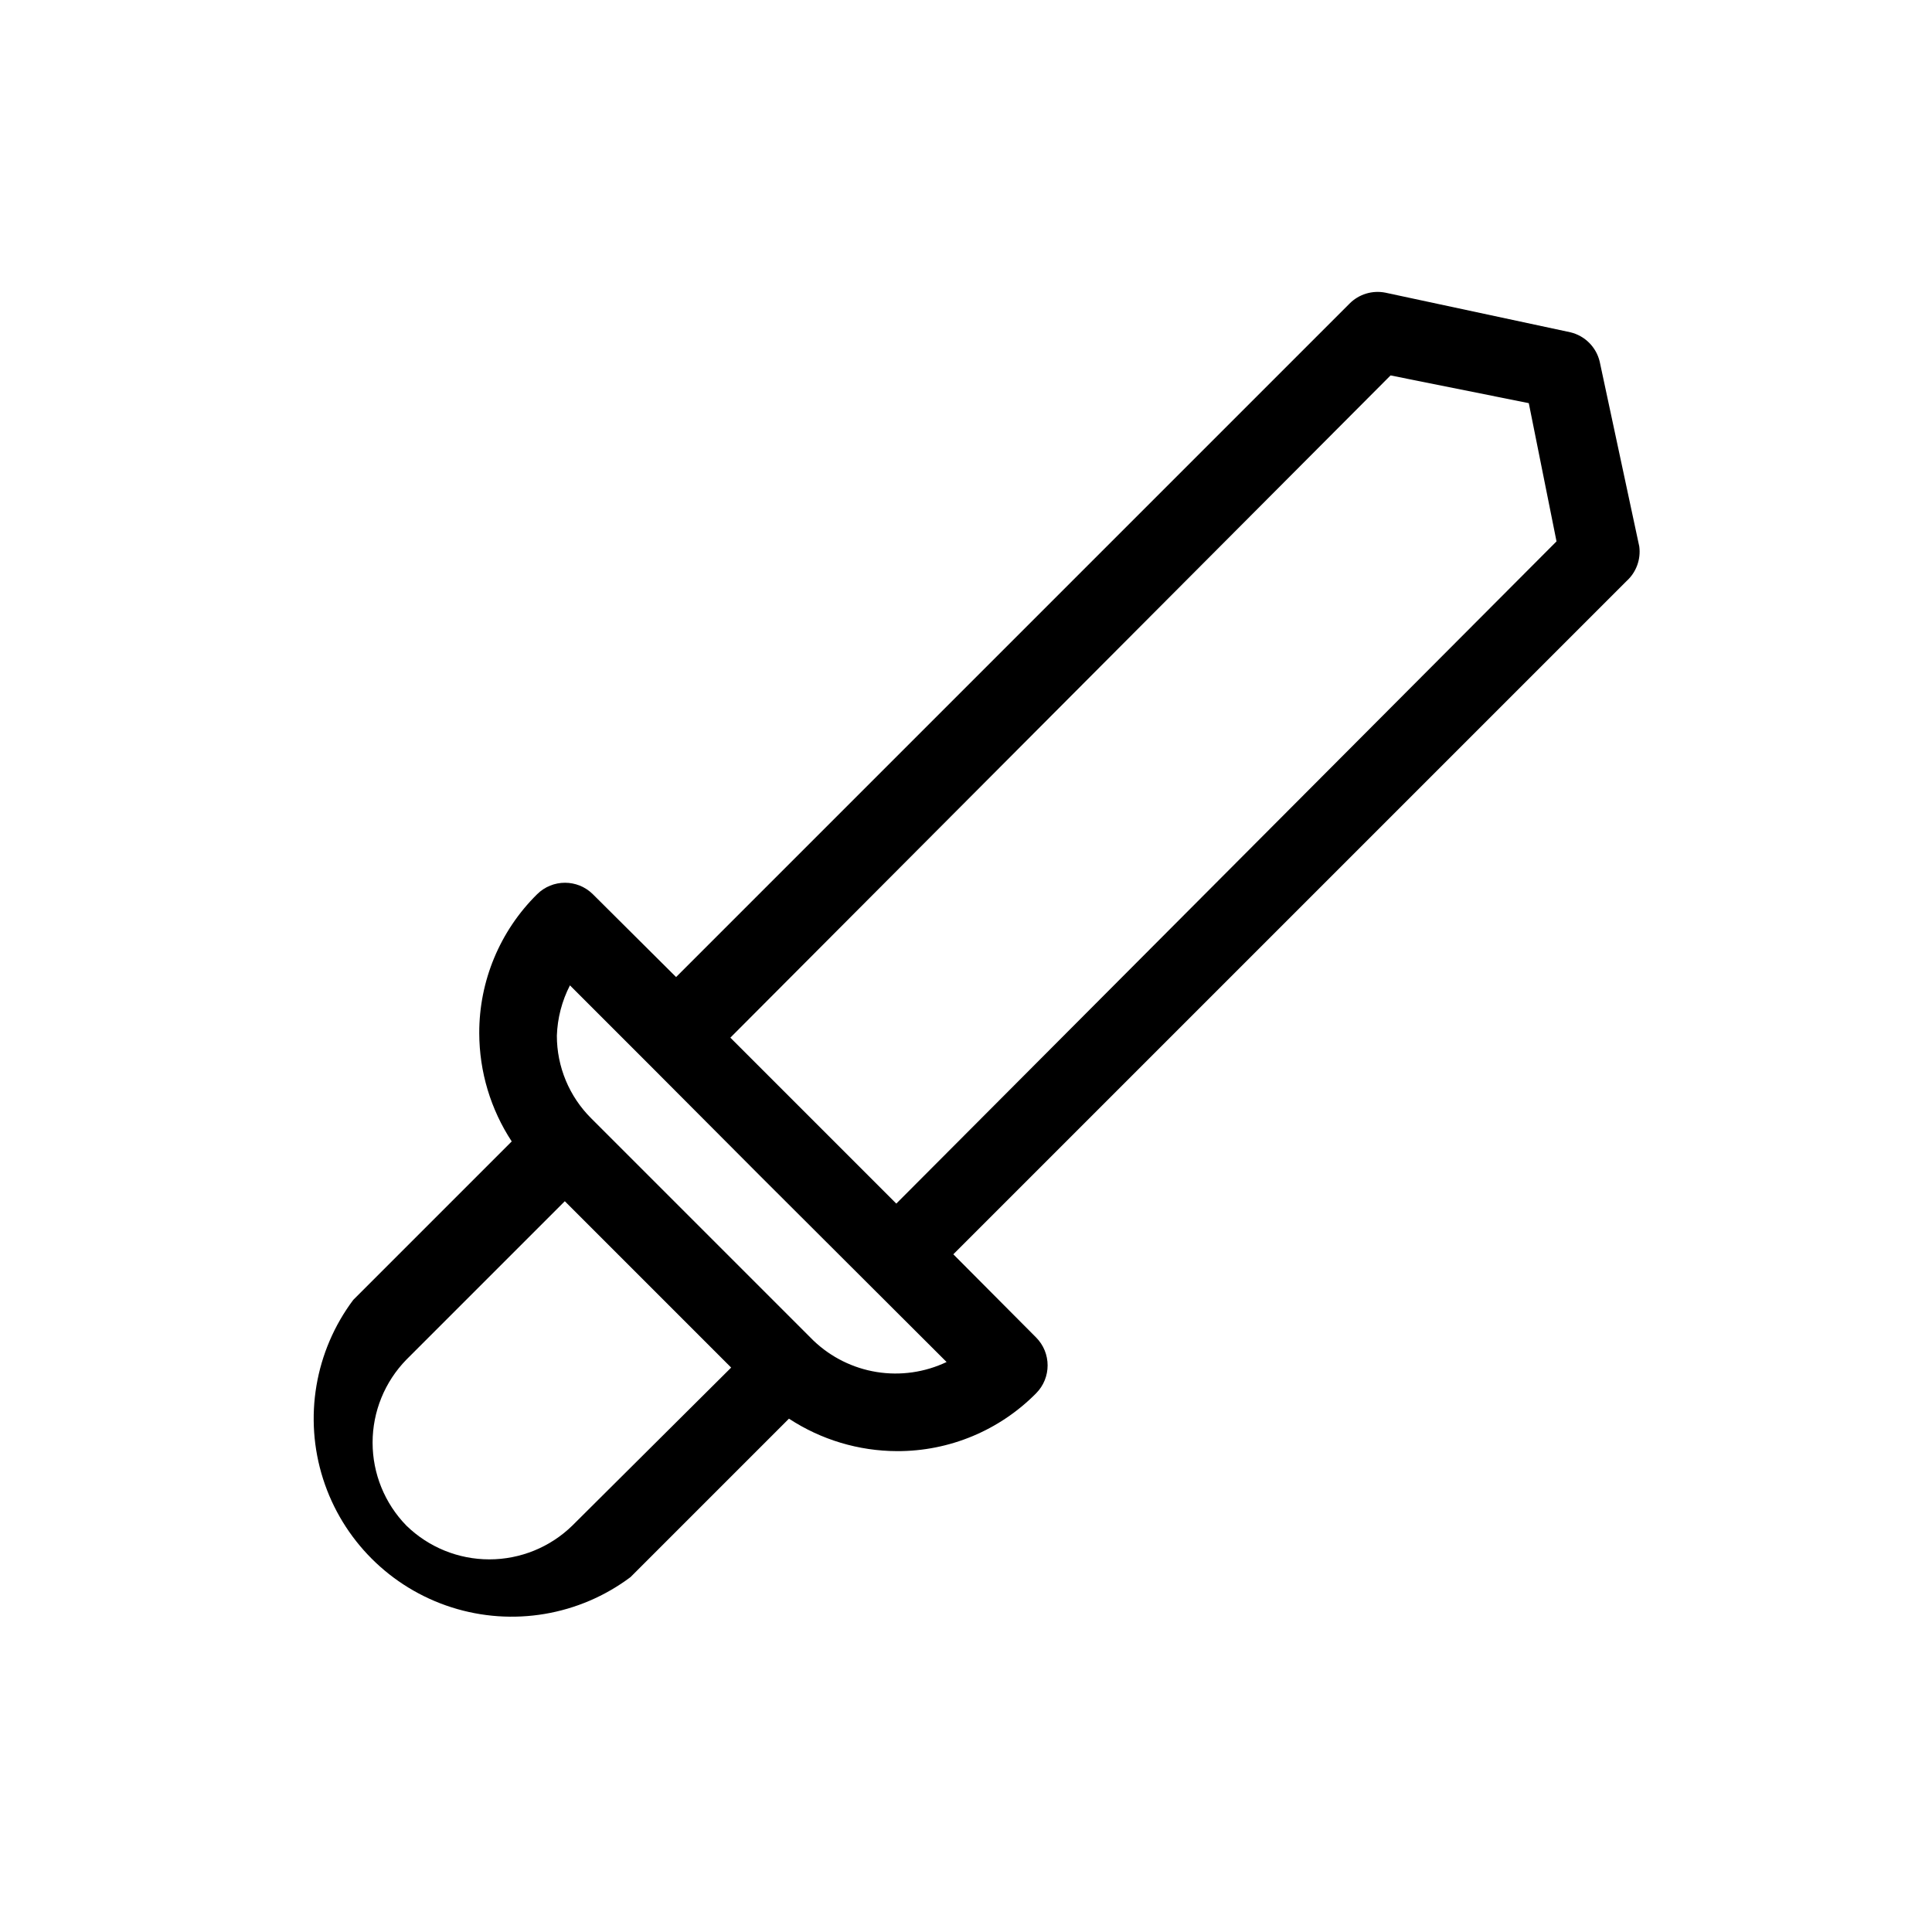 <?xml version="1.0" encoding="UTF-8"?>
<!-- Uploaded to: ICON Repo, www.iconrepo.com, Generator: ICON Repo Mixer Tools -->
<svg fill="#000000" width="800px" height="800px" version="1.1" viewBox="144 144 512 512" xmlns="http://www.w3.org/2000/svg">
 <path d="m578.43 288.84-10.496-49.016c-0.918-3.844-3.922-6.848-7.766-7.766l-49.016-10.496c-3.477-0.695-7.07 0.41-9.551 2.938l-178.43 178.43-22.043-21.938c-4.094-4.07-10.703-4.07-14.797 0-9.848 9.727-15.371 23-15.324 36.84 0.027 10.188 3.016 20.141 8.605 28.656l-41.984 41.984c-10.191 13.59-13.176 31.27-8.008 47.453 5.168 16.18 17.848 28.859 34.027 34.027 16.18 5.168 33.863 2.184 47.453-8.008l41.984-41.984c8.512 5.586 18.469 8.578 28.652 8.605 13.84 0.047 27.117-5.477 36.844-15.324 4.066-4.094 4.066-10.703 0-14.797l-21.938-22.043 178.43-178.43c2.547-2.309 3.801-5.723 3.356-9.133zm-282.76 259.46c-5.883 5.738-13.773 8.949-21.988 8.949-8.219 0-16.109-3.211-21.988-8.949-5.738-5.883-8.953-13.773-8.953-21.992 0-8.215 3.215-16.105 8.953-21.988l41.984-41.984 44.086 44.086zm63.922-49.016-58.883-58.883c-5.852-5.801-9.141-13.699-9.133-21.938 0.156-4.644 1.34-9.199 3.465-13.332l20.992 20.992 29.391 29.492 49.434 49.332c-5.762 2.738-12.219 3.664-18.516 2.652s-12.137-3.914-16.75-8.32zm21.938-36.316-43.977-43.977 174.96-175.5 36.633 7.348 7.348 36.633z"/>
</svg>